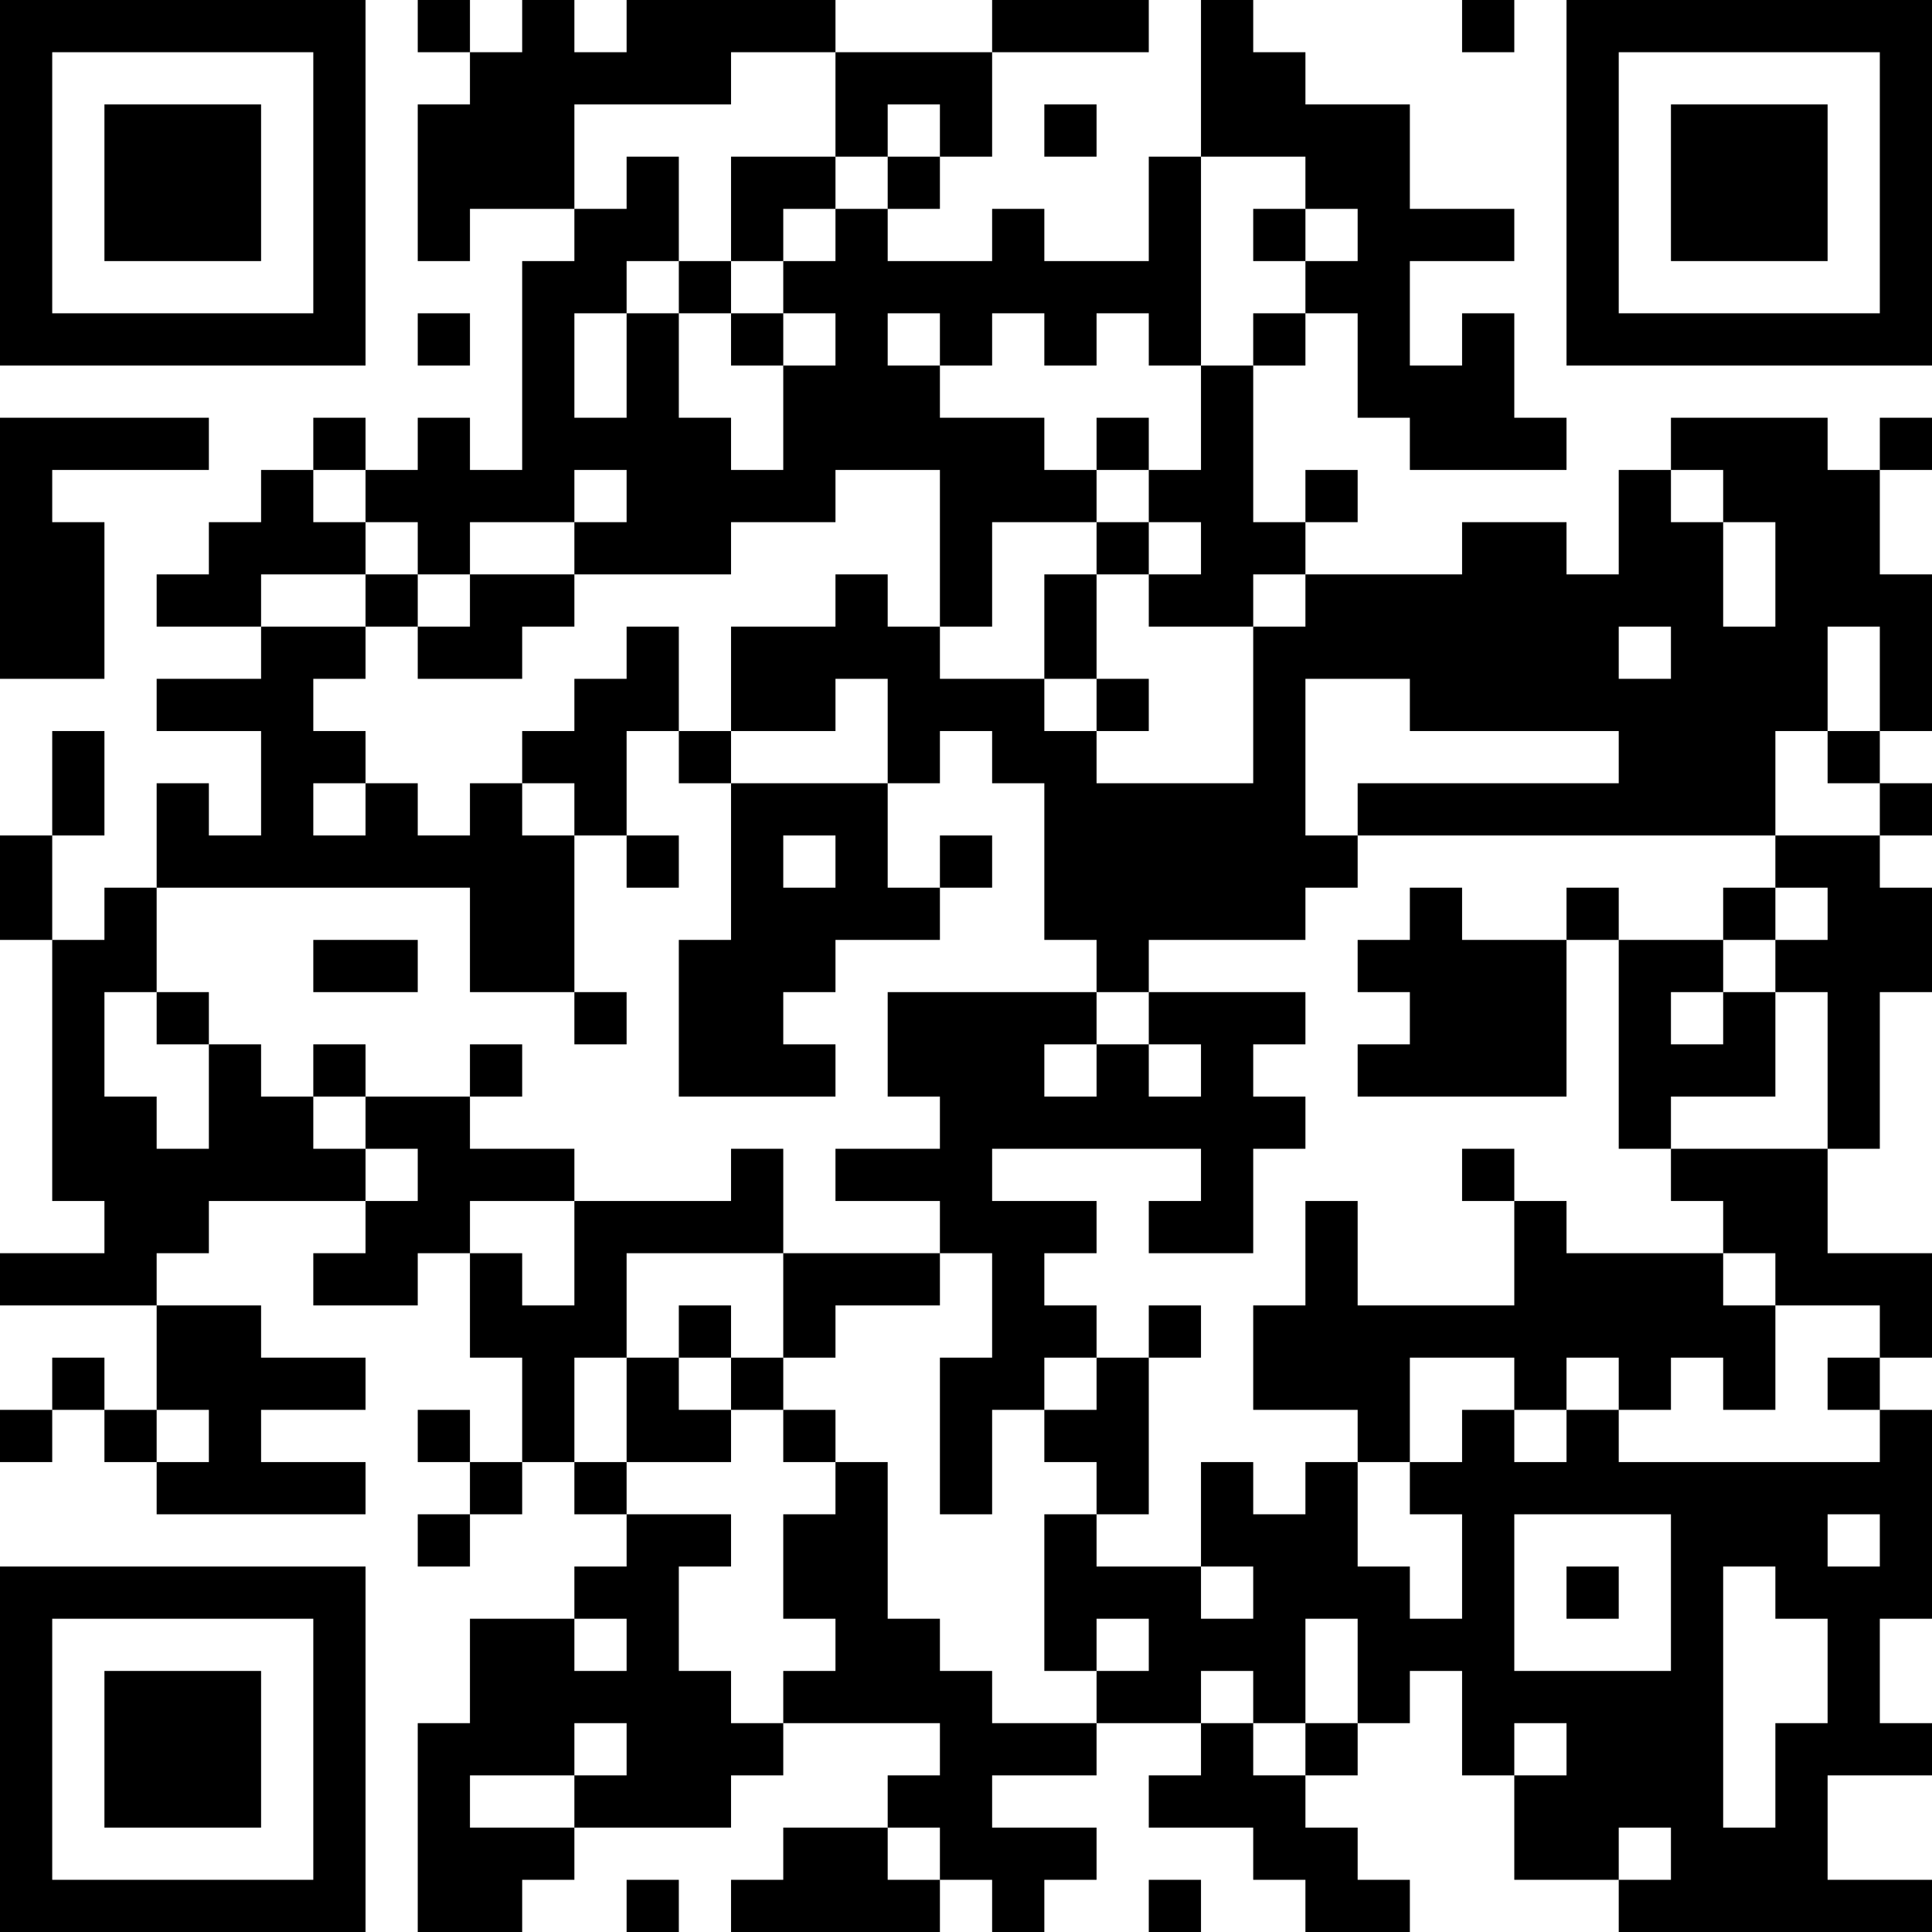 <?xml version="1.0" encoding="UTF-8"?>
<svg xmlns="http://www.w3.org/2000/svg" version="1.1" width="400" height="400" viewBox="0 0 400 400"><rect x="0" y="0" width="400" height="400" fill="#ffffff"/><g transform="scale(10.811)"><g transform="translate(0,0)"><path fill-rule="evenodd" d="M8 0L8 1L9 1L9 2L8 2L8 5L9 5L9 4L11 4L11 5L10 5L10 9L9 9L9 8L8 8L8 9L7 9L7 8L6 8L6 9L5 9L5 10L4 10L4 11L3 11L3 12L5 12L5 13L3 13L3 14L5 14L5 16L4 16L4 15L3 15L3 17L2 17L2 18L1 18L1 16L2 16L2 14L1 14L1 16L0 16L0 18L1 18L1 23L2 23L2 24L0 24L0 25L3 25L3 27L2 27L2 26L1 26L1 27L0 27L0 28L1 28L1 27L2 27L2 28L3 28L3 29L7 29L7 28L5 28L5 27L7 27L7 26L5 26L5 25L3 25L3 24L4 24L4 23L7 23L7 24L6 24L6 25L8 25L8 24L9 24L9 26L10 26L10 28L9 28L9 27L8 27L8 28L9 28L9 29L8 29L8 30L9 30L9 29L10 29L10 28L11 28L11 29L12 29L12 30L11 30L11 31L9 31L9 33L8 33L8 37L10 37L10 36L11 36L11 35L14 35L14 34L15 34L15 33L18 33L18 34L17 34L17 35L15 35L15 36L14 36L14 37L18 37L18 36L19 36L19 37L20 37L20 36L21 36L21 35L19 35L19 34L21 34L21 33L23 33L23 34L22 34L22 35L24 35L24 36L25 36L25 37L27 37L27 36L26 36L26 35L25 35L25 34L26 34L26 33L27 33L27 32L28 32L28 34L29 34L29 36L31 36L31 37L37 37L37 36L35 36L35 34L37 34L37 33L36 33L36 31L37 31L37 27L36 27L36 26L37 26L37 24L35 24L35 22L36 22L36 19L37 19L37 17L36 17L36 16L37 16L37 15L36 15L36 14L37 14L37 11L36 11L36 9L37 9L37 8L36 8L36 9L35 9L35 8L32 8L32 9L31 9L31 11L30 11L30 10L28 10L28 11L25 11L25 10L26 10L26 9L25 9L25 10L24 10L24 7L25 7L25 6L26 6L26 8L27 8L27 9L30 9L30 8L29 8L29 6L28 6L28 7L27 7L27 5L29 5L29 4L27 4L27 2L25 2L25 1L24 1L24 0L23 0L23 3L22 3L22 5L20 5L20 4L19 4L19 5L17 5L17 4L18 4L18 3L19 3L19 1L22 1L22 0L19 0L19 1L16 1L16 0L12 0L12 1L11 1L11 0L10 0L10 1L9 1L9 0ZM28 0L28 1L29 1L29 0ZM14 1L14 2L11 2L11 4L12 4L12 3L13 3L13 5L12 5L12 6L11 6L11 8L12 8L12 6L13 6L13 8L14 8L14 9L15 9L15 7L16 7L16 6L15 6L15 5L16 5L16 4L17 4L17 3L18 3L18 2L17 2L17 3L16 3L16 1ZM20 2L20 3L21 3L21 2ZM14 3L14 5L13 5L13 6L14 6L14 7L15 7L15 6L14 6L14 5L15 5L15 4L16 4L16 3ZM23 3L23 7L22 7L22 6L21 6L21 7L20 7L20 6L19 6L19 7L18 7L18 6L17 6L17 7L18 7L18 8L20 8L20 9L21 9L21 10L19 10L19 12L18 12L18 9L16 9L16 10L14 10L14 11L11 11L11 10L12 10L12 9L11 9L11 10L9 10L9 11L8 11L8 10L7 10L7 9L6 9L6 10L7 10L7 11L5 11L5 12L7 12L7 13L6 13L6 14L7 14L7 15L6 15L6 16L7 16L7 15L8 15L8 16L9 16L9 15L10 15L10 16L11 16L11 19L9 19L9 17L3 17L3 19L2 19L2 21L3 21L3 22L4 22L4 20L5 20L5 21L6 21L6 22L7 22L7 23L8 23L8 22L7 22L7 21L9 21L9 22L11 22L11 23L9 23L9 24L10 24L10 25L11 25L11 23L14 23L14 22L15 22L15 24L12 24L12 26L11 26L11 28L12 28L12 29L14 29L14 30L13 30L13 32L14 32L14 33L15 33L15 32L16 32L16 31L15 31L15 29L16 29L16 28L17 28L17 31L18 31L18 32L19 32L19 33L21 33L21 32L22 32L22 31L21 31L21 32L20 32L20 29L21 29L21 30L23 30L23 31L24 31L24 30L23 30L23 28L24 28L24 29L25 29L25 28L26 28L26 30L27 30L27 31L28 31L28 29L27 29L27 28L28 28L28 27L29 27L29 28L30 28L30 27L31 27L31 28L36 28L36 27L35 27L35 26L36 26L36 25L34 25L34 24L33 24L33 23L32 23L32 22L35 22L35 19L34 19L34 18L35 18L35 17L34 17L34 16L36 16L36 15L35 15L35 14L36 14L36 12L35 12L35 14L34 14L34 16L26 16L26 15L31 15L31 14L27 14L27 13L25 13L25 16L26 16L26 17L25 17L25 18L22 18L22 19L21 19L21 18L20 18L20 15L19 15L19 14L18 14L18 15L17 15L17 13L16 13L16 14L14 14L14 12L16 12L16 11L17 11L17 12L18 12L18 13L20 13L20 14L21 14L21 15L24 15L24 12L25 12L25 11L24 11L24 12L22 12L22 11L23 11L23 10L22 10L22 9L23 9L23 7L24 7L24 6L25 6L25 5L26 5L26 4L25 4L25 3ZM24 4L24 5L25 5L25 4ZM8 6L8 7L9 7L9 6ZM0 8L0 13L2 13L2 10L1 10L1 9L4 9L4 8ZM21 8L21 9L22 9L22 8ZM32 9L32 10L33 10L33 12L34 12L34 10L33 10L33 9ZM21 10L21 11L20 11L20 13L21 13L21 14L22 14L22 13L21 13L21 11L22 11L22 10ZM7 11L7 12L8 12L8 13L10 13L10 12L11 12L11 11L9 11L9 12L8 12L8 11ZM12 12L12 13L11 13L11 14L10 14L10 15L11 15L11 16L12 16L12 17L13 17L13 16L12 16L12 14L13 14L13 15L14 15L14 18L13 18L13 21L16 21L16 20L15 20L15 19L16 19L16 18L18 18L18 17L19 17L19 16L18 16L18 17L17 17L17 15L14 15L14 14L13 14L13 12ZM31 12L31 13L32 13L32 12ZM15 16L15 17L16 17L16 16ZM27 17L27 18L26 18L26 19L27 19L27 20L26 20L26 21L30 21L30 18L31 18L31 22L32 22L32 21L34 21L34 19L33 19L33 18L34 18L34 17L33 17L33 18L31 18L31 17L30 17L30 18L28 18L28 17ZM6 18L6 19L8 19L8 18ZM3 19L3 20L4 20L4 19ZM11 19L11 20L12 20L12 19ZM17 19L17 21L18 21L18 22L16 22L16 23L18 23L18 24L15 24L15 26L14 26L14 25L13 25L13 26L12 26L12 28L14 28L14 27L15 27L15 28L16 28L16 27L15 27L15 26L16 26L16 25L18 25L18 24L19 24L19 26L18 26L18 29L19 29L19 27L20 27L20 28L21 28L21 29L22 29L22 26L23 26L23 25L22 25L22 26L21 26L21 25L20 25L20 24L21 24L21 23L19 23L19 22L23 22L23 23L22 23L22 24L24 24L24 22L25 22L25 21L24 21L24 20L25 20L25 19L22 19L22 20L21 20L21 19ZM32 19L32 20L33 20L33 19ZM6 20L6 21L7 21L7 20ZM9 20L9 21L10 21L10 20ZM20 20L20 21L21 21L21 20ZM22 20L22 21L23 21L23 20ZM28 22L28 23L29 23L29 25L26 25L26 23L25 23L25 25L24 25L24 27L26 27L26 28L27 28L27 26L29 26L29 27L30 27L30 26L31 26L31 27L32 27L32 26L33 26L33 27L34 27L34 25L33 25L33 24L30 24L30 23L29 23L29 22ZM13 26L13 27L14 27L14 26ZM20 26L20 27L21 27L21 26ZM3 27L3 28L4 28L4 27ZM29 29L29 32L32 32L32 29ZM35 29L35 30L36 30L36 29ZM30 30L30 31L31 31L31 30ZM33 30L33 35L34 35L34 33L35 33L35 31L34 31L34 30ZM11 31L11 32L12 32L12 31ZM25 31L25 33L24 33L24 32L23 32L23 33L24 33L24 34L25 34L25 33L26 33L26 31ZM11 33L11 34L9 34L9 35L11 35L11 34L12 34L12 33ZM29 33L29 34L30 34L30 33ZM17 35L17 36L18 36L18 35ZM31 35L31 36L32 36L32 35ZM12 36L12 37L13 37L13 36ZM22 36L22 37L23 37L23 36ZM0 0L0 7L7 7L7 0ZM1 1L1 6L6 6L6 1ZM2 2L2 5L5 5L5 2ZM30 0L30 7L37 7L37 0ZM31 1L31 6L36 6L36 1ZM32 2L32 5L35 5L35 2ZM0 30L0 37L7 37L7 30ZM1 31L1 36L6 36L6 31ZM2 32L2 35L5 35L5 32Z" fill="#000000"/></g></g></svg>
